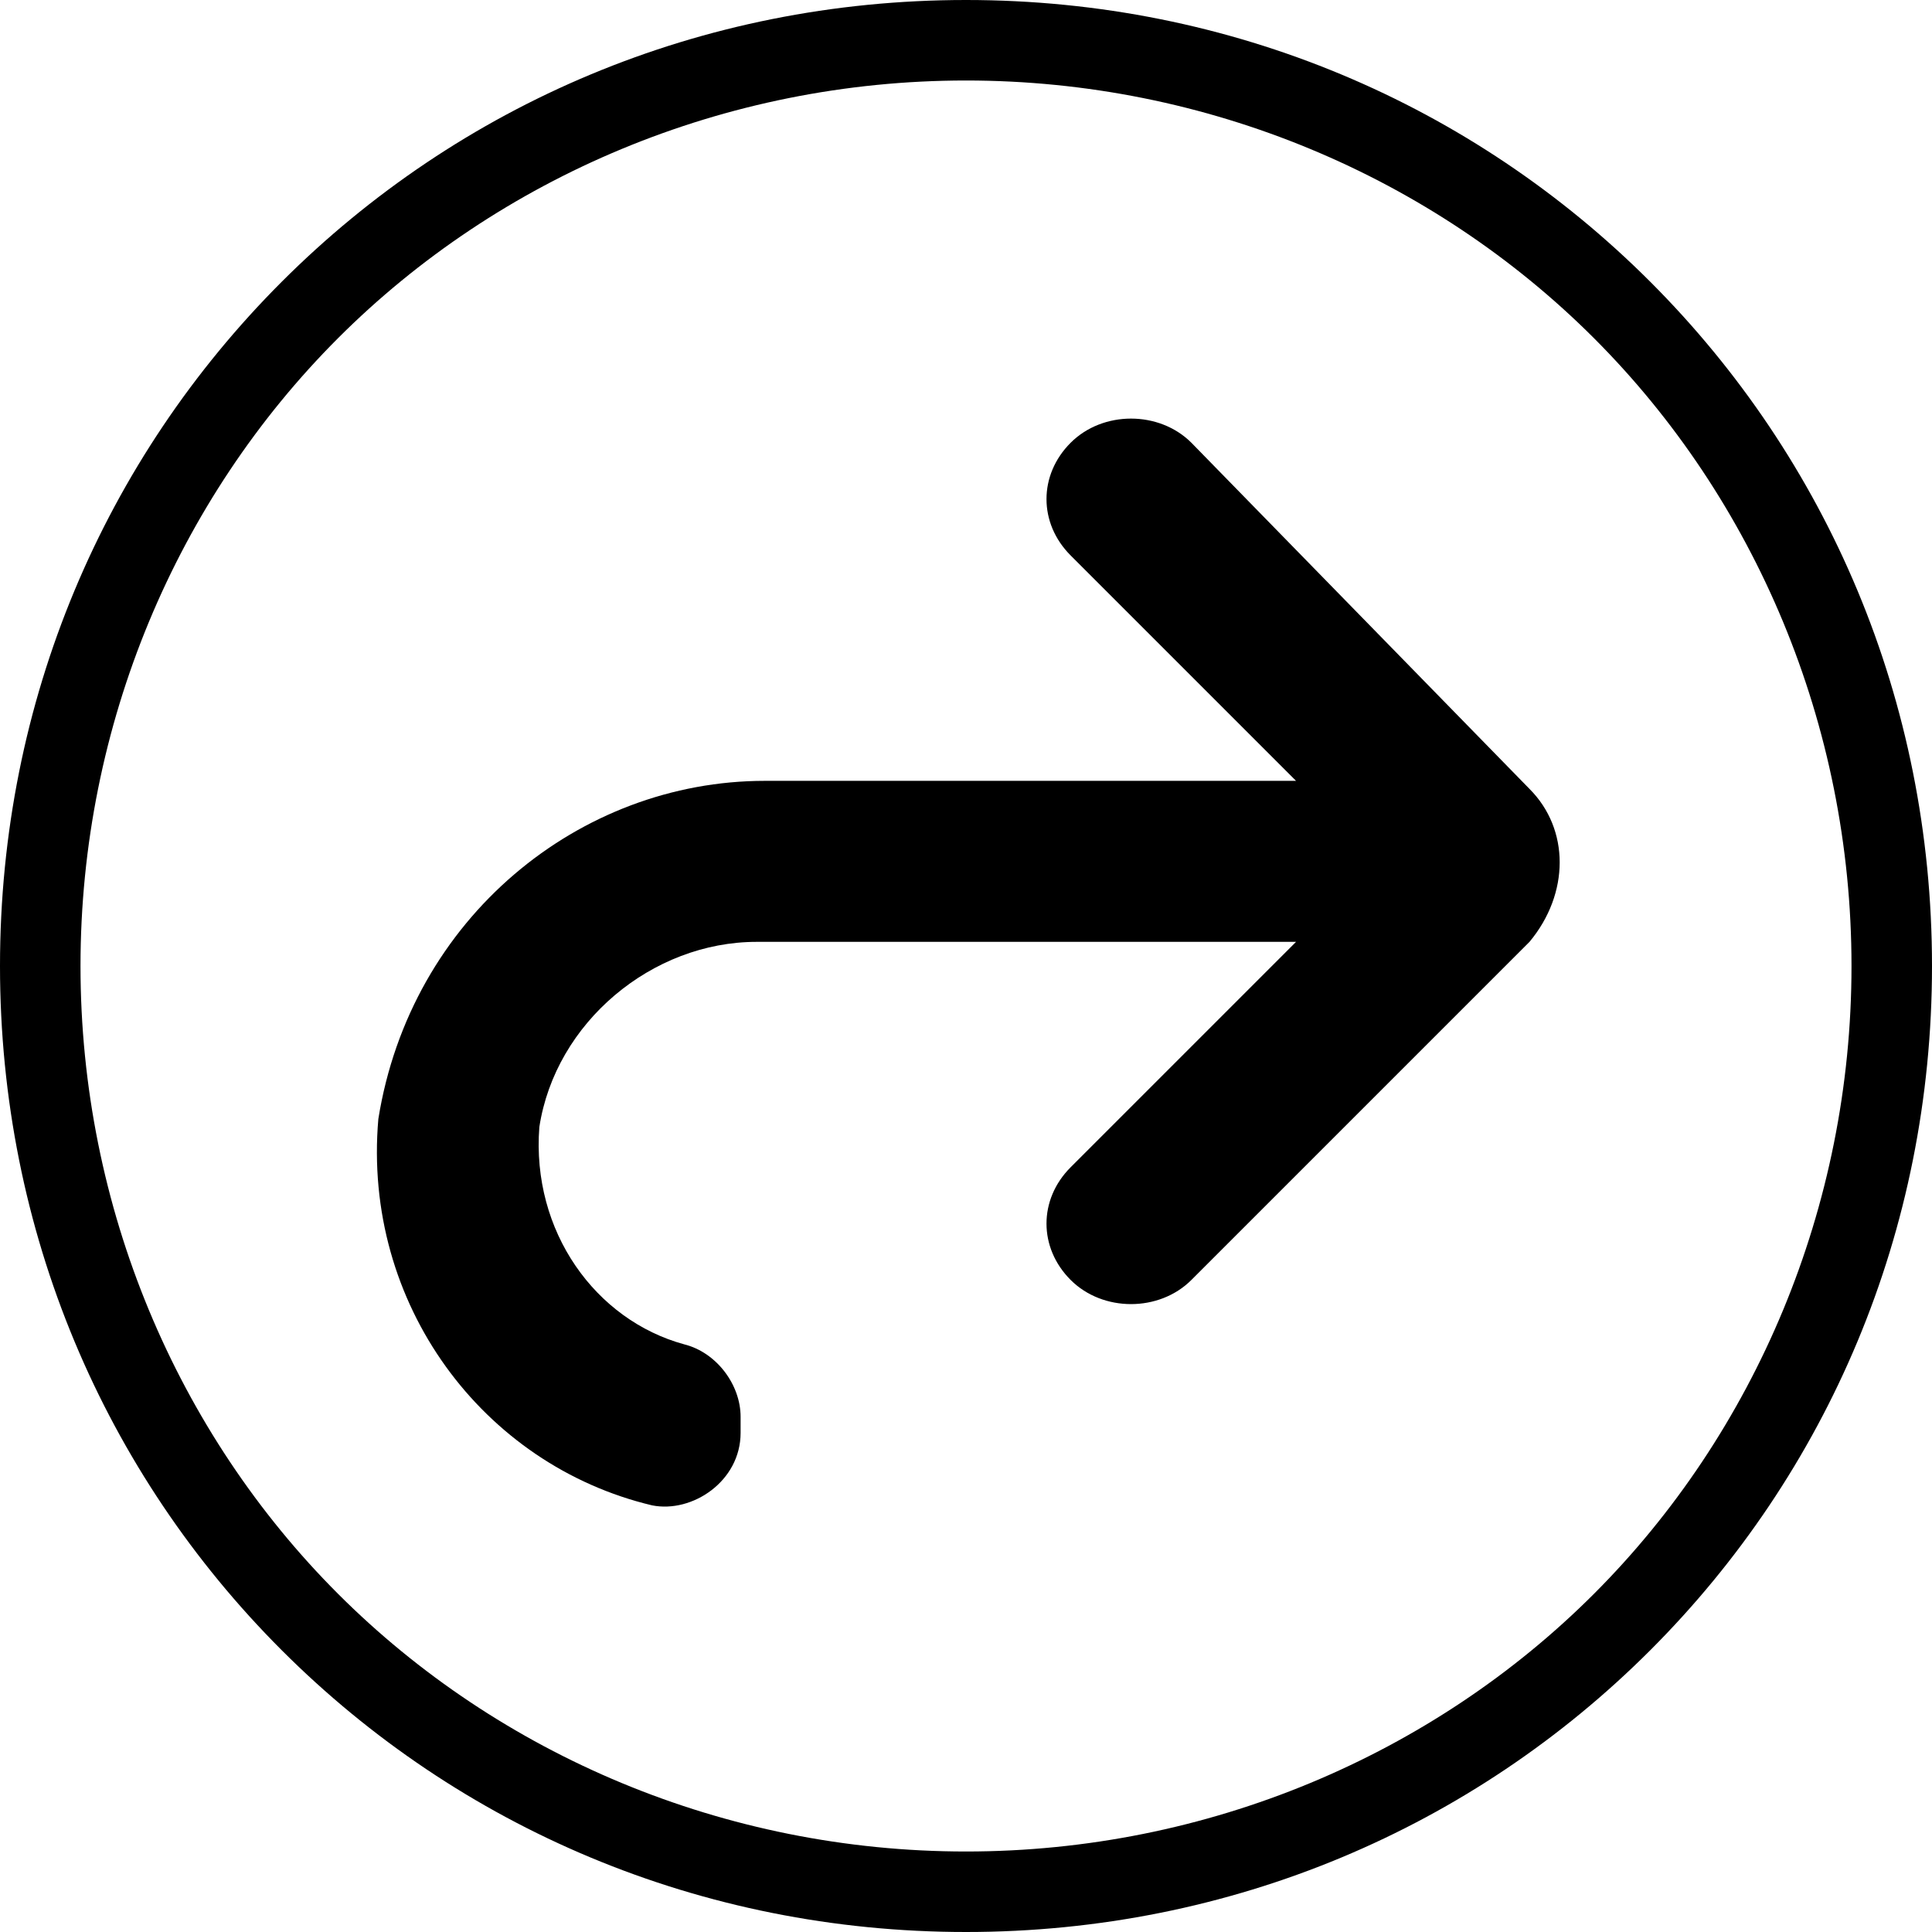 <?xml version="1.0" encoding="utf-8"?>
<!-- Generator: Adobe Illustrator 21.0.2, SVG Export Plug-In . SVG Version: 6.00 Build 0)  -->
<svg version="1.1" baseProfile="tiny" id="Layer_1" xmlns="http://www.w3.org/2000/svg" xmlns:xlink="http://www.w3.org/1999/xlink"
	 x="0px" y="0px" viewBox="0 0 24 24" xml:space="preserve">
<path d="M20.5,3.5C18.3,1.3,15.3,0,12,0S5.7,1.3,3.5,3.5S0,8.7,0,12s1.3,6.3,3.5,8.5S8.7,24,12,24s6.3-1.3,8.5-3.5S24,15.3,24,12
	S22.7,5.7,20.5,3.5z M19.8,19.8c-2,2-4.8,3.2-7.8,3.2s-5.8-1.2-7.8-3.2S1,15,1,12s1.2-5.8,3.2-7.8S9,1,12,1s5.8,1.2,7.8,3.2
	S23,9,23,12S21.8,17.8,19.8,19.8z"/>
<path d="M4.7,13.9c-0.2,2.3,1.3,4.3,3.4,4.8c0.5,0.1,1.1-0.3,1.1-0.9v-0.2c0-0.4-0.3-0.8-0.7-0.9c-1.1-0.3-1.9-1.4-1.8-2.7
	c0.2-1.3,1.4-2.3,2.7-2.3h6.7l-2.8,2.8c-0.4,0.4-0.4,1,0,1.4s1.1,0.4,1.5,0l4.2-4.2c0.5-0.6,0.5-1.4,0-1.9l-4.2-4.3
	c-0.4-0.4-1.1-0.4-1.5,0l0,0c-0.4,0.4-0.4,1,0,1.4l2.8,2.8H9.5C7.2,9.7,5.1,11.4,4.7,13.9z"/>
</svg>
